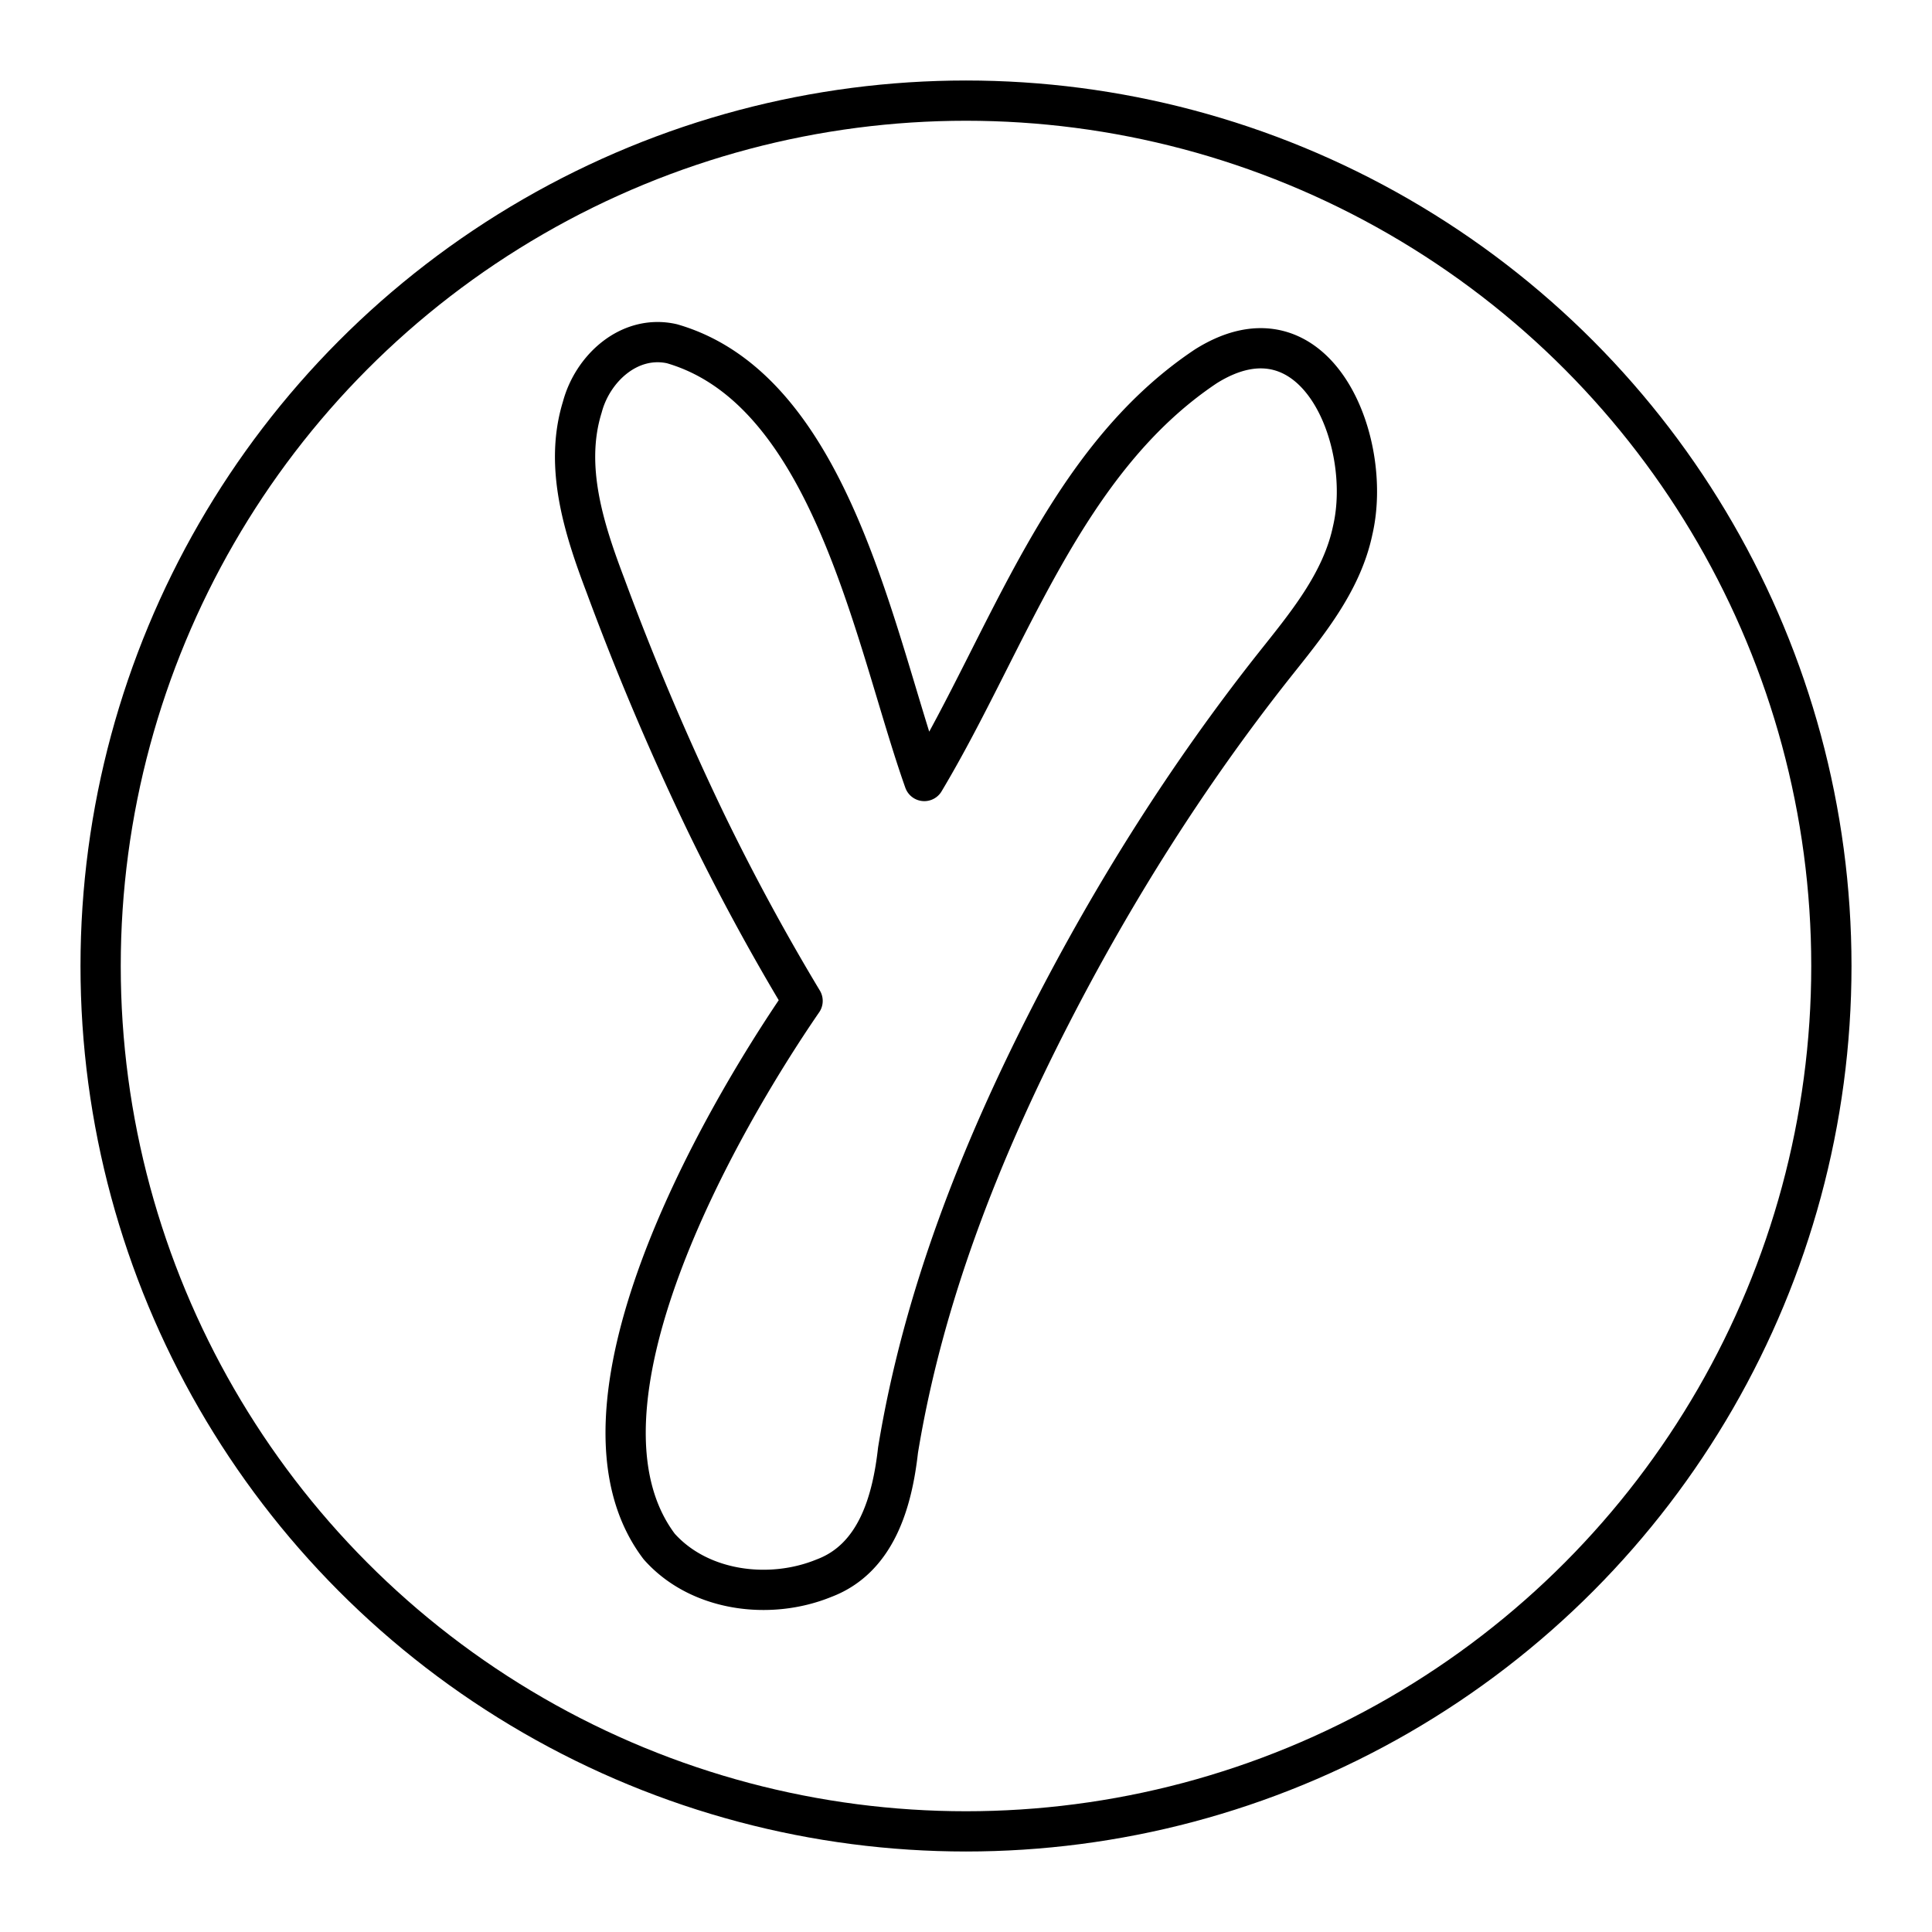 <?xml version="1.0" encoding="utf-8"?>
<!-- Generator: www.svgicons.com -->
<svg xmlns="http://www.w3.org/2000/svg" width="800" height="800" viewBox="0 0 48 48">
<circle cx="24" cy="24" r="21.5" fill="none" stroke="currentColor" stroke-linecap="round" stroke-linejoin="round"/><path fill="none" stroke="currentColor" stroke-linecap="round" stroke-linejoin="round" d="M17.534 20.425a68 68 0 0 1-2.49-5.874c-.53-1.397-1.036-2.954-.577-4.436c.258-.972 1.177-1.81 2.227-1.575c3.99 1.156 5.038 7.391 6.27 10.864c2.102-3.515 3.469-7.954 7-10.306c2.71-1.694 4.164 1.833 3.644 4.075c-.274 1.31-1.164 2.365-1.976 3.389c-2.129 2.696-3.969 5.616-5.536 8.673c-1.747 3.407-3.167 7.017-3.785 10.795c-.142 1.261-.531 2.688-1.841 3.18c-1.346.551-3.1.331-4.093-.788c-2.581-3.416 1.467-10.506 3.563-13.555a56 56 0 0 1-2.406-4.442"/>
</svg>
